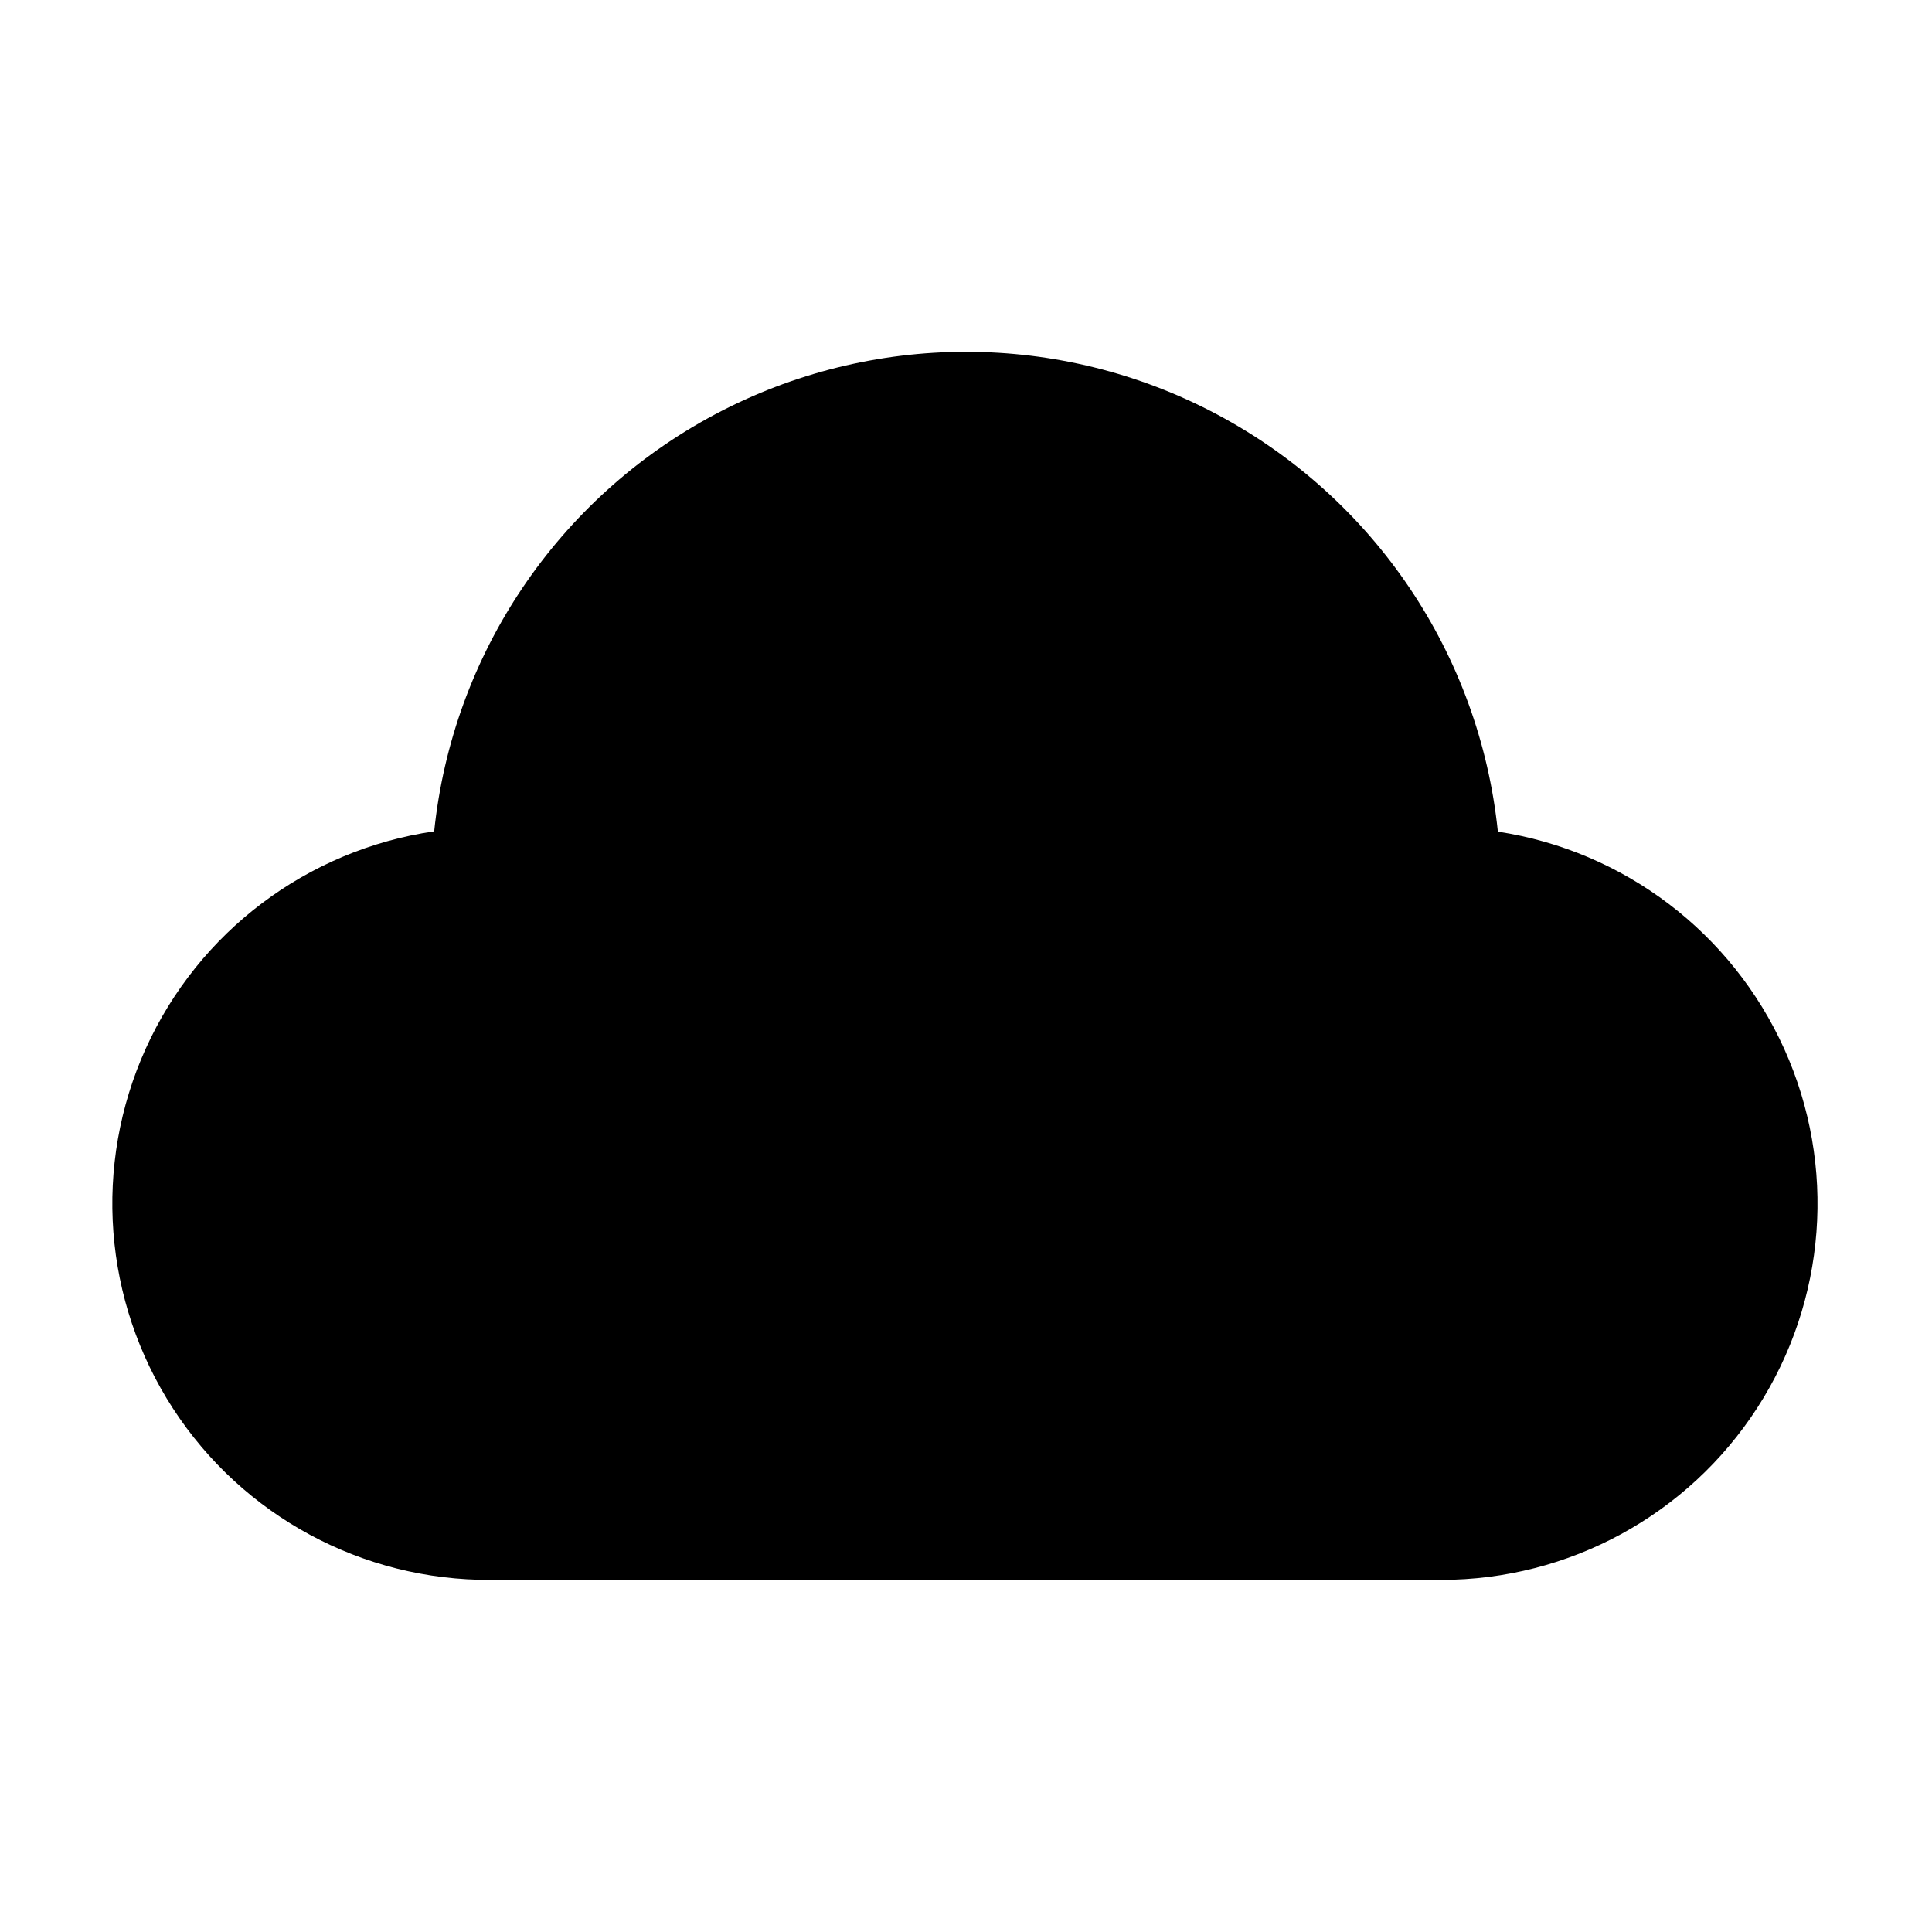 <?xml version="1.0" encoding="UTF-8"?>
<!-- Uploaded to: SVG Find, www.svgrepo.com, Generator: SVG Find Mixer Tools -->
<svg fill="#000000" width="800px" height="800px" version="1.1" viewBox="144 144 512 512" xmlns="http://www.w3.org/2000/svg">
 <path d="m540.94 364.31c-4.863-46.902-32.734-88.309-74.359-110.46-41.621-22.156-91.539-22.156-133.16 0-41.621 22.156-69.496 63.562-74.359 110.46-33.617 4.914-62.418 26.602-76.426 57.555-14.008 30.953-11.289 66.906 7.207 95.402 18.5 28.496 50.234 45.613 84.207 45.418h251.9c33.84 0 65.367-17.164 83.734-45.578 18.371-28.418 21.078-64.211 7.188-95.066s-42.48-52.559-75.934-57.648z"/>
</svg>